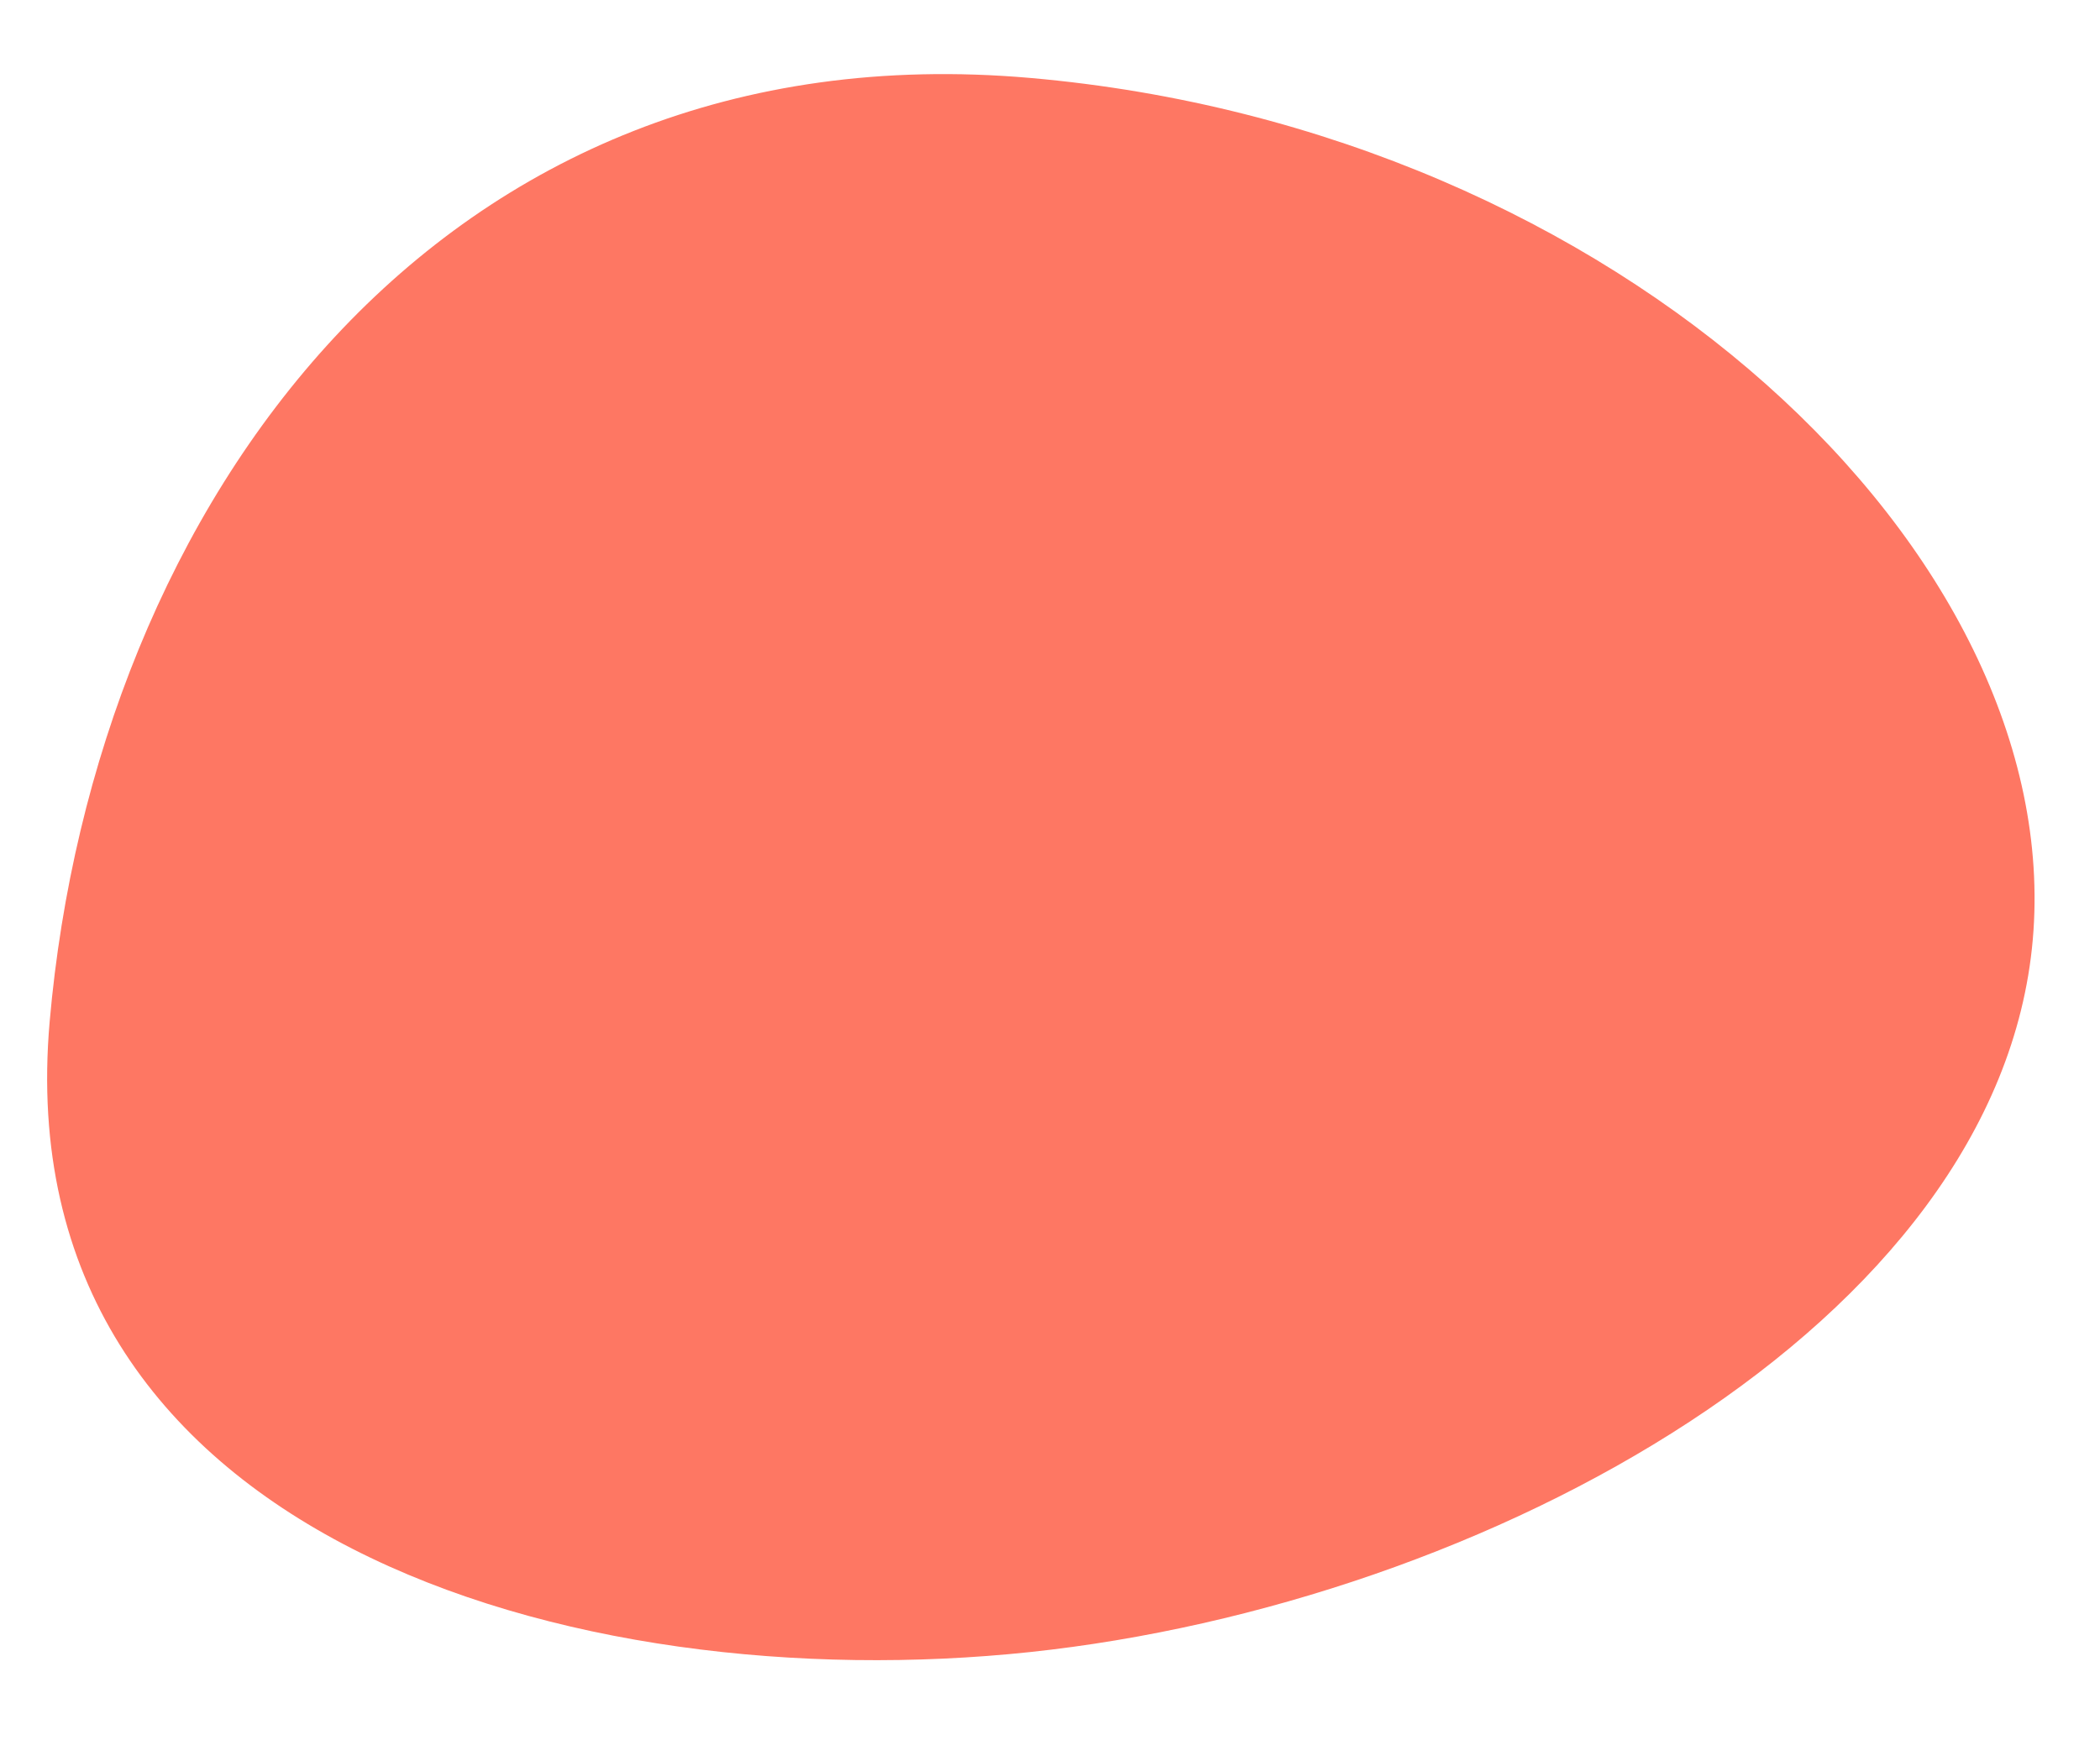 <svg xmlns="http://www.w3.org/2000/svg" width="187.733" height="157.441" viewBox="0 0 187.733 157.441">
  <path id="Path_6" data-name="Path 6" d="M-142.337.433c53.09,0,96.013,34.459,96.013,68.941s-43.564,63.424-83.745,71.283-92.225-2.165-92.225-48.516S-195.426.433-142.337.433Z" transform="translate(233.918 18.943) rotate(5)" fill="#fe7763"/>
</svg>
